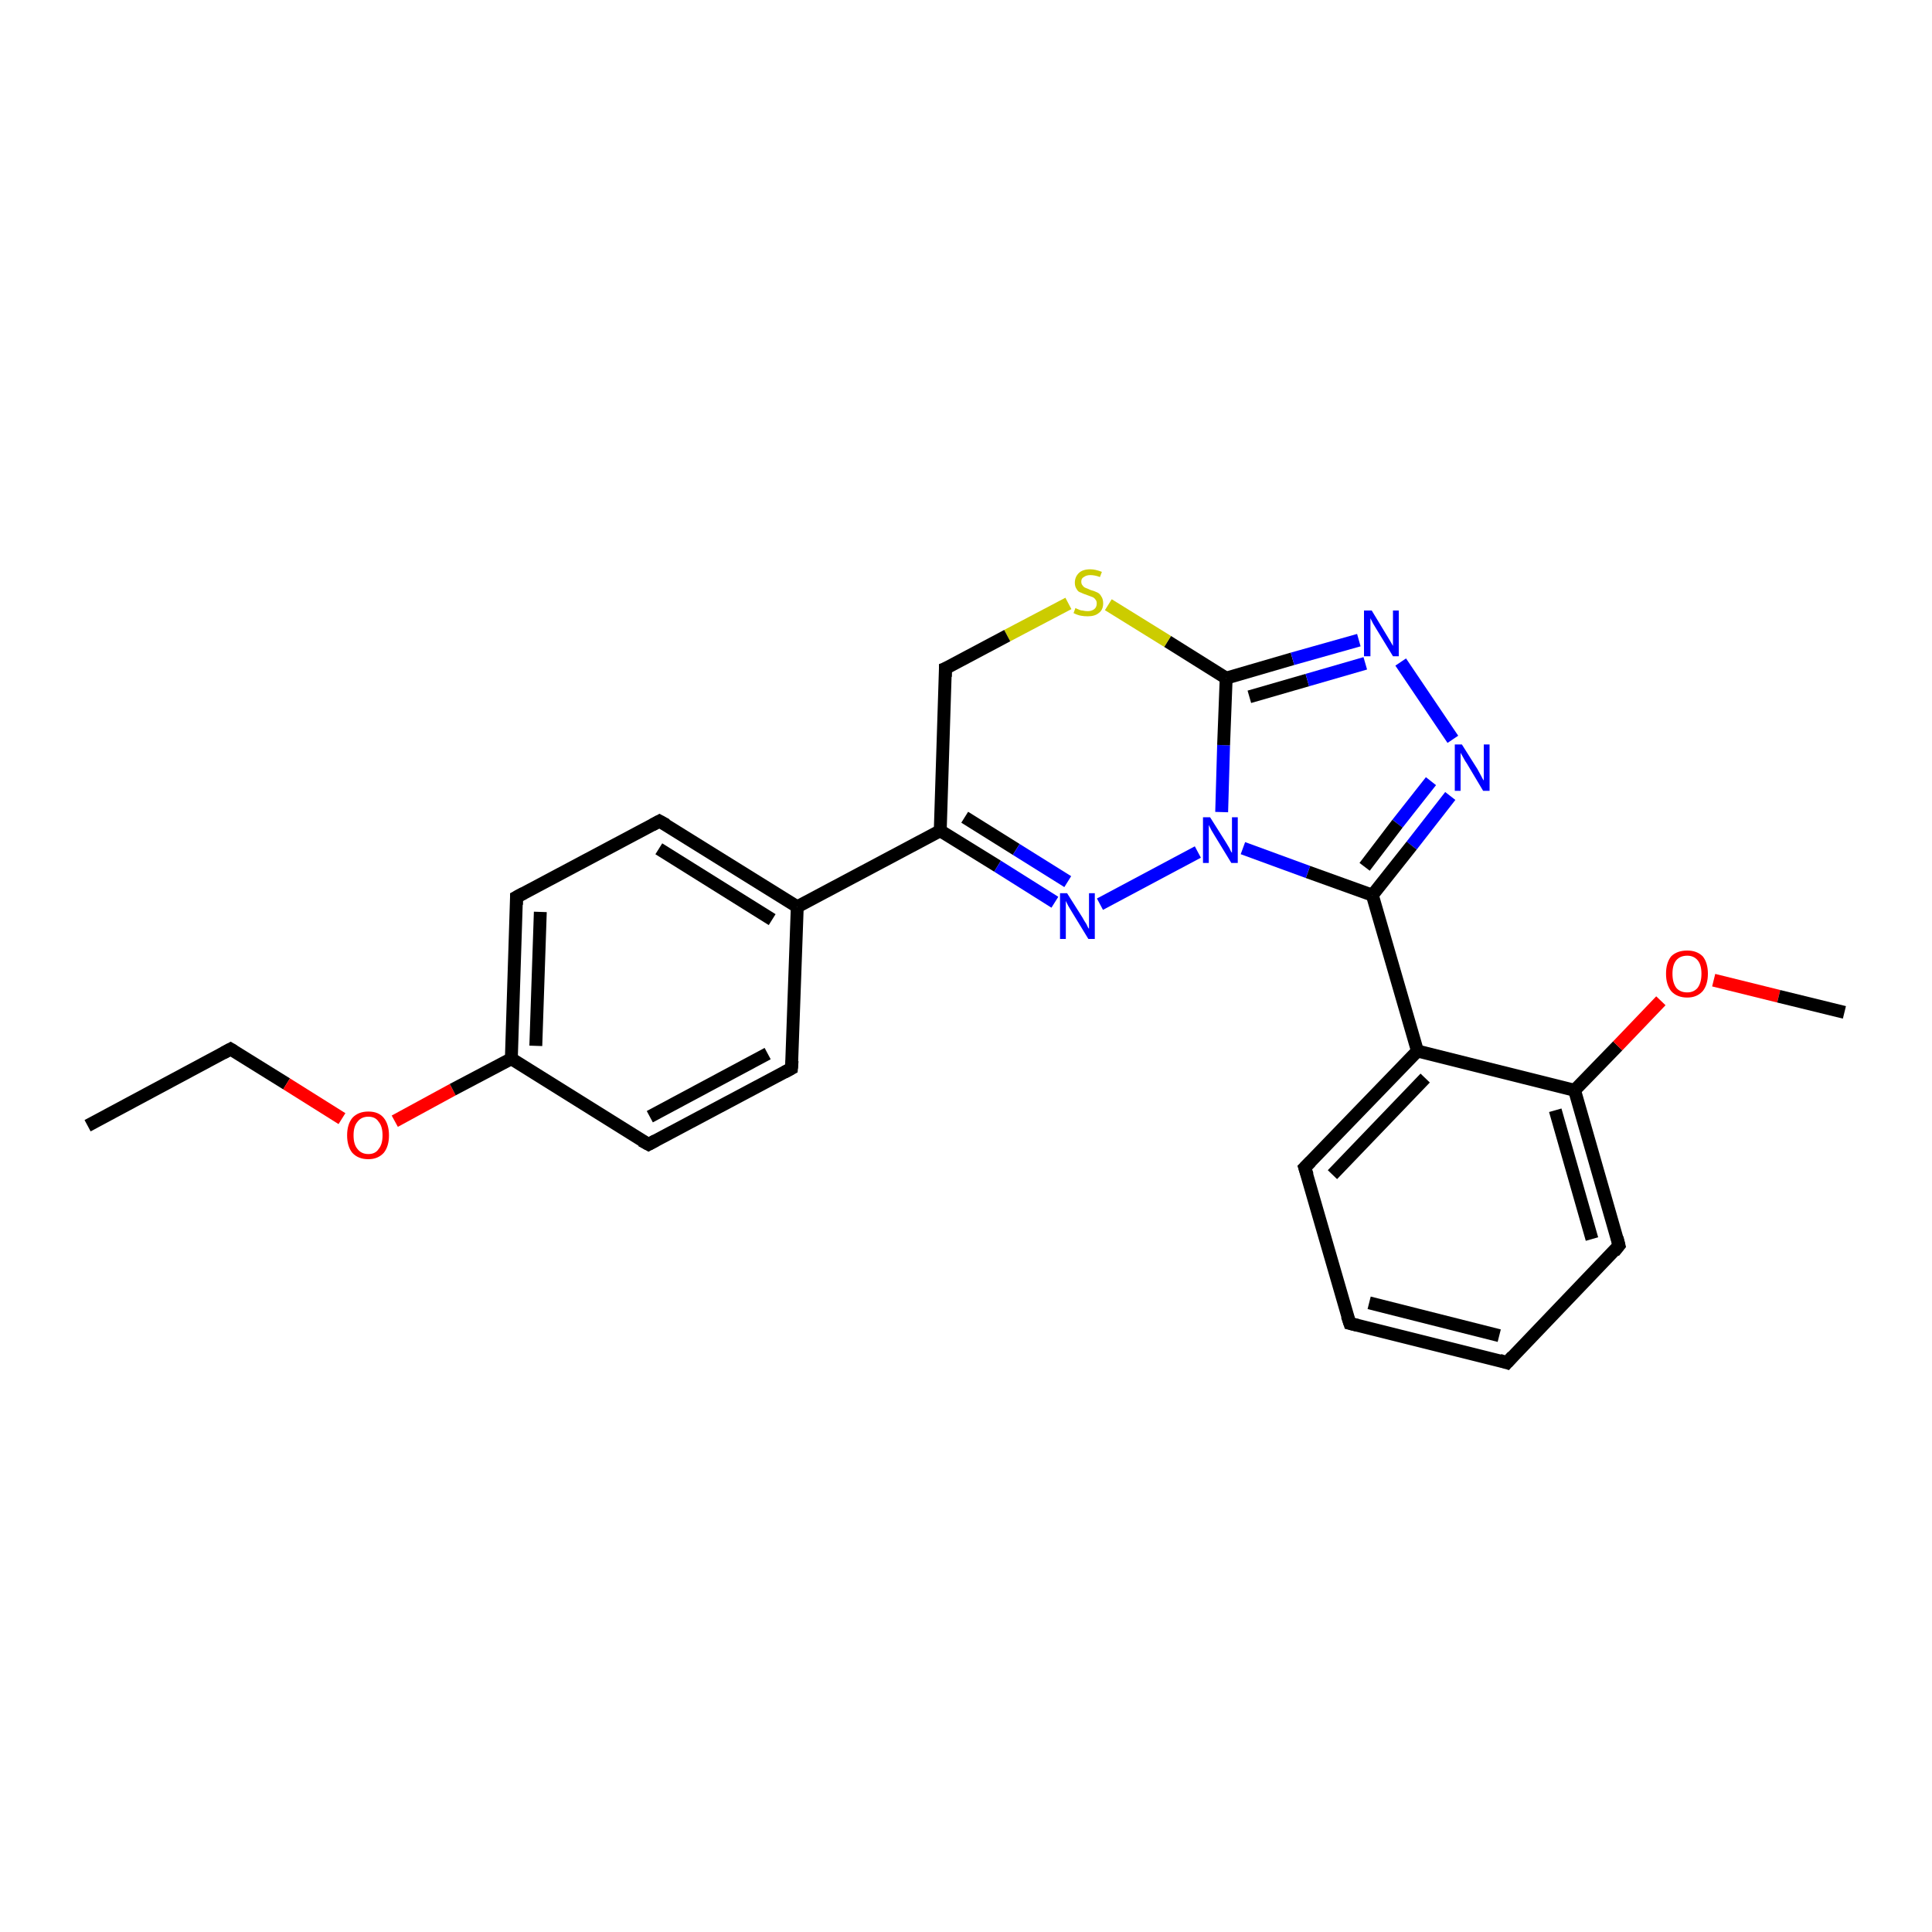 <?xml version='1.0' encoding='iso-8859-1'?>
<svg version='1.1' baseProfile='full'
              xmlns='http://www.w3.org/2000/svg'
                      xmlns:rdkit='http://www.rdkit.org/xml'
                      xmlns:xlink='http://www.w3.org/1999/xlink'
                  xml:space='preserve'
width='300px' height='300px' viewBox='0 0 300 300'>
<!-- END OF HEADER -->
<rect style='opacity:1.0;fill:#FFFFFF;stroke:none' width='300.0' height='300.0' x='0.0' y='0.0'> </rect>
<path class='bond-0 atom-0 atom-1' d='M 13.6,174.8 L 35.8,162.9' style='fill:none;fill-rule:evenodd;stroke:#000000;stroke-width:2.0px;stroke-linecap:butt;stroke-linejoin:miter;stroke-opacity:1' />
<path class='bond-1 atom-1 atom-2' d='M 35.8,162.9 L 44.5,168.3' style='fill:none;fill-rule:evenodd;stroke:#000000;stroke-width:2.0px;stroke-linecap:butt;stroke-linejoin:miter;stroke-opacity:1' />
<path class='bond-1 atom-1 atom-2' d='M 44.5,168.3 L 53.1,173.7' style='fill:none;fill-rule:evenodd;stroke:#FF0000;stroke-width:2.0px;stroke-linecap:butt;stroke-linejoin:miter;stroke-opacity:1' />
<path class='bond-2 atom-2 atom-3' d='M 61.3,174.1 L 70.3,169.2' style='fill:none;fill-rule:evenodd;stroke:#FF0000;stroke-width:2.0px;stroke-linecap:butt;stroke-linejoin:miter;stroke-opacity:1' />
<path class='bond-2 atom-2 atom-3' d='M 70.3,169.2 L 79.4,164.4' style='fill:none;fill-rule:evenodd;stroke:#000000;stroke-width:2.0px;stroke-linecap:butt;stroke-linejoin:miter;stroke-opacity:1' />
<path class='bond-3 atom-3 atom-4' d='M 79.4,164.4 L 80.2,139.3' style='fill:none;fill-rule:evenodd;stroke:#000000;stroke-width:2.0px;stroke-linecap:butt;stroke-linejoin:miter;stroke-opacity:1' />
<path class='bond-3 atom-3 atom-4' d='M 83.2,162.4 L 83.9,141.6' style='fill:none;fill-rule:evenodd;stroke:#000000;stroke-width:2.0px;stroke-linecap:butt;stroke-linejoin:miter;stroke-opacity:1' />
<path class='bond-4 atom-4 atom-5' d='M 80.2,139.3 L 102.4,127.5' style='fill:none;fill-rule:evenodd;stroke:#000000;stroke-width:2.0px;stroke-linecap:butt;stroke-linejoin:miter;stroke-opacity:1' />
<path class='bond-5 atom-5 atom-6' d='M 102.4,127.5 L 123.8,140.8' style='fill:none;fill-rule:evenodd;stroke:#000000;stroke-width:2.0px;stroke-linecap:butt;stroke-linejoin:miter;stroke-opacity:1' />
<path class='bond-5 atom-5 atom-6' d='M 102.3,131.8 L 119.9,142.8' style='fill:none;fill-rule:evenodd;stroke:#000000;stroke-width:2.0px;stroke-linecap:butt;stroke-linejoin:miter;stroke-opacity:1' />
<path class='bond-6 atom-6 atom-7' d='M 123.8,140.8 L 122.9,165.9' style='fill:none;fill-rule:evenodd;stroke:#000000;stroke-width:2.0px;stroke-linecap:butt;stroke-linejoin:miter;stroke-opacity:1' />
<path class='bond-7 atom-7 atom-8' d='M 122.9,165.9 L 100.7,177.7' style='fill:none;fill-rule:evenodd;stroke:#000000;stroke-width:2.0px;stroke-linecap:butt;stroke-linejoin:miter;stroke-opacity:1' />
<path class='bond-7 atom-7 atom-8' d='M 119.2,163.6 L 100.9,173.4' style='fill:none;fill-rule:evenodd;stroke:#000000;stroke-width:2.0px;stroke-linecap:butt;stroke-linejoin:miter;stroke-opacity:1' />
<path class='bond-8 atom-6 atom-9' d='M 123.8,140.8 L 146.0,129.0' style='fill:none;fill-rule:evenodd;stroke:#000000;stroke-width:2.0px;stroke-linecap:butt;stroke-linejoin:miter;stroke-opacity:1' />
<path class='bond-9 atom-9 atom-10' d='M 146.0,129.0 L 154.9,134.5' style='fill:none;fill-rule:evenodd;stroke:#000000;stroke-width:2.0px;stroke-linecap:butt;stroke-linejoin:miter;stroke-opacity:1' />
<path class='bond-9 atom-9 atom-10' d='M 154.9,134.5 L 163.8,140.1' style='fill:none;fill-rule:evenodd;stroke:#0000FF;stroke-width:2.0px;stroke-linecap:butt;stroke-linejoin:miter;stroke-opacity:1' />
<path class='bond-9 atom-9 atom-10' d='M 149.8,126.9 L 157.8,131.9' style='fill:none;fill-rule:evenodd;stroke:#000000;stroke-width:2.0px;stroke-linecap:butt;stroke-linejoin:miter;stroke-opacity:1' />
<path class='bond-9 atom-9 atom-10' d='M 157.8,131.9 L 165.8,136.9' style='fill:none;fill-rule:evenodd;stroke:#0000FF;stroke-width:2.0px;stroke-linecap:butt;stroke-linejoin:miter;stroke-opacity:1' />
<path class='bond-10 atom-10 atom-11' d='M 170.8,140.4 L 186.0,132.3' style='fill:none;fill-rule:evenodd;stroke:#0000FF;stroke-width:2.0px;stroke-linecap:butt;stroke-linejoin:miter;stroke-opacity:1' />
<path class='bond-11 atom-11 atom-12' d='M 189.7,126.1 L 190.0,115.7' style='fill:none;fill-rule:evenodd;stroke:#0000FF;stroke-width:2.0px;stroke-linecap:butt;stroke-linejoin:miter;stroke-opacity:1' />
<path class='bond-11 atom-11 atom-12' d='M 190.0,115.7 L 190.4,105.3' style='fill:none;fill-rule:evenodd;stroke:#000000;stroke-width:2.0px;stroke-linecap:butt;stroke-linejoin:miter;stroke-opacity:1' />
<path class='bond-12 atom-12 atom-13' d='M 190.4,105.3 L 181.3,99.6' style='fill:none;fill-rule:evenodd;stroke:#000000;stroke-width:2.0px;stroke-linecap:butt;stroke-linejoin:miter;stroke-opacity:1' />
<path class='bond-12 atom-12 atom-13' d='M 181.3,99.6 L 172.1,93.9' style='fill:none;fill-rule:evenodd;stroke:#CCCC00;stroke-width:2.0px;stroke-linecap:butt;stroke-linejoin:miter;stroke-opacity:1' />
<path class='bond-13 atom-13 atom-14' d='M 165.9,93.7 L 156.4,98.7' style='fill:none;fill-rule:evenodd;stroke:#CCCC00;stroke-width:2.0px;stroke-linecap:butt;stroke-linejoin:miter;stroke-opacity:1' />
<path class='bond-13 atom-13 atom-14' d='M 156.4,98.7 L 146.8,103.8' style='fill:none;fill-rule:evenodd;stroke:#000000;stroke-width:2.0px;stroke-linecap:butt;stroke-linejoin:miter;stroke-opacity:1' />
<path class='bond-14 atom-12 atom-15' d='M 190.4,105.3 L 200.7,102.3' style='fill:none;fill-rule:evenodd;stroke:#000000;stroke-width:2.0px;stroke-linecap:butt;stroke-linejoin:miter;stroke-opacity:1' />
<path class='bond-14 atom-12 atom-15' d='M 200.7,102.3 L 211.0,99.4' style='fill:none;fill-rule:evenodd;stroke:#0000FF;stroke-width:2.0px;stroke-linecap:butt;stroke-linejoin:miter;stroke-opacity:1' />
<path class='bond-14 atom-12 atom-15' d='M 194.0,108.2 L 203.0,105.6' style='fill:none;fill-rule:evenodd;stroke:#000000;stroke-width:2.0px;stroke-linecap:butt;stroke-linejoin:miter;stroke-opacity:1' />
<path class='bond-14 atom-12 atom-15' d='M 203.0,105.6 L 212.0,103.0' style='fill:none;fill-rule:evenodd;stroke:#0000FF;stroke-width:2.0px;stroke-linecap:butt;stroke-linejoin:miter;stroke-opacity:1' />
<path class='bond-15 atom-15 atom-16' d='M 217.5,102.8 L 225.6,114.8' style='fill:none;fill-rule:evenodd;stroke:#0000FF;stroke-width:2.0px;stroke-linecap:butt;stroke-linejoin:miter;stroke-opacity:1' />
<path class='bond-16 atom-16 atom-17' d='M 225.2,123.6 L 219.2,131.3' style='fill:none;fill-rule:evenodd;stroke:#0000FF;stroke-width:2.0px;stroke-linecap:butt;stroke-linejoin:miter;stroke-opacity:1' />
<path class='bond-16 atom-16 atom-17' d='M 219.2,131.3 L 213.1,139.0' style='fill:none;fill-rule:evenodd;stroke:#000000;stroke-width:2.0px;stroke-linecap:butt;stroke-linejoin:miter;stroke-opacity:1' />
<path class='bond-16 atom-16 atom-17' d='M 222.2,121.3 L 217.0,127.9' style='fill:none;fill-rule:evenodd;stroke:#0000FF;stroke-width:2.0px;stroke-linecap:butt;stroke-linejoin:miter;stroke-opacity:1' />
<path class='bond-16 atom-16 atom-17' d='M 217.0,127.9 L 211.9,134.6' style='fill:none;fill-rule:evenodd;stroke:#000000;stroke-width:2.0px;stroke-linecap:butt;stroke-linejoin:miter;stroke-opacity:1' />
<path class='bond-17 atom-17 atom-18' d='M 213.1,139.0 L 220.1,163.2' style='fill:none;fill-rule:evenodd;stroke:#000000;stroke-width:2.0px;stroke-linecap:butt;stroke-linejoin:miter;stroke-opacity:1' />
<path class='bond-18 atom-18 atom-19' d='M 220.1,163.2 L 202.6,181.3' style='fill:none;fill-rule:evenodd;stroke:#000000;stroke-width:2.0px;stroke-linecap:butt;stroke-linejoin:miter;stroke-opacity:1' />
<path class='bond-18 atom-18 atom-19' d='M 221.3,167.4 L 206.9,182.4' style='fill:none;fill-rule:evenodd;stroke:#000000;stroke-width:2.0px;stroke-linecap:butt;stroke-linejoin:miter;stroke-opacity:1' />
<path class='bond-19 atom-19 atom-20' d='M 202.6,181.3 L 209.6,205.5' style='fill:none;fill-rule:evenodd;stroke:#000000;stroke-width:2.0px;stroke-linecap:butt;stroke-linejoin:miter;stroke-opacity:1' />
<path class='bond-20 atom-20 atom-21' d='M 209.6,205.5 L 234.0,211.6' style='fill:none;fill-rule:evenodd;stroke:#000000;stroke-width:2.0px;stroke-linecap:butt;stroke-linejoin:miter;stroke-opacity:1' />
<path class='bond-20 atom-20 atom-21' d='M 212.6,202.3 L 232.8,207.4' style='fill:none;fill-rule:evenodd;stroke:#000000;stroke-width:2.0px;stroke-linecap:butt;stroke-linejoin:miter;stroke-opacity:1' />
<path class='bond-21 atom-21 atom-22' d='M 234.0,211.6 L 251.4,193.4' style='fill:none;fill-rule:evenodd;stroke:#000000;stroke-width:2.0px;stroke-linecap:butt;stroke-linejoin:miter;stroke-opacity:1' />
<path class='bond-22 atom-22 atom-23' d='M 251.4,193.4 L 244.5,169.3' style='fill:none;fill-rule:evenodd;stroke:#000000;stroke-width:2.0px;stroke-linecap:butt;stroke-linejoin:miter;stroke-opacity:1' />
<path class='bond-22 atom-22 atom-23' d='M 247.2,192.4 L 241.5,172.4' style='fill:none;fill-rule:evenodd;stroke:#000000;stroke-width:2.0px;stroke-linecap:butt;stroke-linejoin:miter;stroke-opacity:1' />
<path class='bond-23 atom-23 atom-24' d='M 244.5,169.3 L 251.2,162.4' style='fill:none;fill-rule:evenodd;stroke:#000000;stroke-width:2.0px;stroke-linecap:butt;stroke-linejoin:miter;stroke-opacity:1' />
<path class='bond-23 atom-23 atom-24' d='M 251.2,162.4 L 257.9,155.4' style='fill:none;fill-rule:evenodd;stroke:#FF0000;stroke-width:2.0px;stroke-linecap:butt;stroke-linejoin:miter;stroke-opacity:1' />
<path class='bond-24 atom-24 atom-25' d='M 266.1,152.2 L 276.2,154.7' style='fill:none;fill-rule:evenodd;stroke:#FF0000;stroke-width:2.0px;stroke-linecap:butt;stroke-linejoin:miter;stroke-opacity:1' />
<path class='bond-24 atom-24 atom-25' d='M 276.2,154.7 L 286.4,157.2' style='fill:none;fill-rule:evenodd;stroke:#000000;stroke-width:2.0px;stroke-linecap:butt;stroke-linejoin:miter;stroke-opacity:1' />
<path class='bond-25 atom-8 atom-3' d='M 100.7,177.7 L 79.4,164.4' style='fill:none;fill-rule:evenodd;stroke:#000000;stroke-width:2.0px;stroke-linecap:butt;stroke-linejoin:miter;stroke-opacity:1' />
<path class='bond-26 atom-14 atom-9' d='M 146.8,103.8 L 146.0,129.0' style='fill:none;fill-rule:evenodd;stroke:#000000;stroke-width:2.0px;stroke-linecap:butt;stroke-linejoin:miter;stroke-opacity:1' />
<path class='bond-27 atom-23 atom-18' d='M 244.5,169.3 L 220.1,163.2' style='fill:none;fill-rule:evenodd;stroke:#000000;stroke-width:2.0px;stroke-linecap:butt;stroke-linejoin:miter;stroke-opacity:1' />
<path class='bond-28 atom-17 atom-11' d='M 213.1,139.0 L 203.1,135.4' style='fill:none;fill-rule:evenodd;stroke:#000000;stroke-width:2.0px;stroke-linecap:butt;stroke-linejoin:miter;stroke-opacity:1' />
<path class='bond-28 atom-17 atom-11' d='M 203.1,135.4 L 193.0,131.7' style='fill:none;fill-rule:evenodd;stroke:#0000FF;stroke-width:2.0px;stroke-linecap:butt;stroke-linejoin:miter;stroke-opacity:1' />
<path d='M 34.7,163.5 L 35.8,162.9 L 36.3,163.2' style='fill:none;stroke:#000000;stroke-width:2.0px;stroke-linecap:butt;stroke-linejoin:miter;stroke-opacity:1;' />
<path d='M 80.2,140.5 L 80.2,139.3 L 81.3,138.7' style='fill:none;stroke:#000000;stroke-width:2.0px;stroke-linecap:butt;stroke-linejoin:miter;stroke-opacity:1;' />
<path d='M 101.3,128.1 L 102.4,127.5 L 103.5,128.1' style='fill:none;stroke:#000000;stroke-width:2.0px;stroke-linecap:butt;stroke-linejoin:miter;stroke-opacity:1;' />
<path d='M 123.0,164.7 L 122.9,165.9 L 121.8,166.5' style='fill:none;stroke:#000000;stroke-width:2.0px;stroke-linecap:butt;stroke-linejoin:miter;stroke-opacity:1;' />
<path d='M 101.8,177.1 L 100.7,177.7 L 99.6,177.1' style='fill:none;stroke:#000000;stroke-width:2.0px;stroke-linecap:butt;stroke-linejoin:miter;stroke-opacity:1;' />
<path d='M 147.3,103.6 L 146.8,103.8 L 146.8,105.1' style='fill:none;stroke:#000000;stroke-width:2.0px;stroke-linecap:butt;stroke-linejoin:miter;stroke-opacity:1;' />
<path d='M 203.5,180.4 L 202.6,181.3 L 203.0,182.5' style='fill:none;stroke:#000000;stroke-width:2.0px;stroke-linecap:butt;stroke-linejoin:miter;stroke-opacity:1;' />
<path d='M 209.2,204.3 L 209.6,205.5 L 210.8,205.8' style='fill:none;stroke:#000000;stroke-width:2.0px;stroke-linecap:butt;stroke-linejoin:miter;stroke-opacity:1;' />
<path d='M 232.8,211.2 L 234.0,211.6 L 234.9,210.6' style='fill:none;stroke:#000000;stroke-width:2.0px;stroke-linecap:butt;stroke-linejoin:miter;stroke-opacity:1;' />
<path d='M 250.6,194.4 L 251.4,193.4 L 251.1,192.2' style='fill:none;stroke:#000000;stroke-width:2.0px;stroke-linecap:butt;stroke-linejoin:miter;stroke-opacity:1;' />
<path class='atom-2' d='M 53.9 176.3
Q 53.9 174.6, 54.7 173.6
Q 55.6 172.6, 57.2 172.6
Q 58.8 172.6, 59.6 173.6
Q 60.4 174.6, 60.4 176.3
Q 60.4 178.0, 59.6 179.0
Q 58.7 180.0, 57.2 180.0
Q 55.6 180.0, 54.7 179.0
Q 53.9 178.0, 53.9 176.3
M 57.2 179.2
Q 58.3 179.2, 58.8 178.4
Q 59.4 177.7, 59.4 176.3
Q 59.4 174.9, 58.8 174.2
Q 58.3 173.4, 57.2 173.4
Q 56.1 173.4, 55.5 174.2
Q 54.9 174.9, 54.9 176.3
Q 54.9 177.7, 55.5 178.4
Q 56.1 179.2, 57.2 179.2
' fill='#FF0000'/>
<path class='atom-10' d='M 165.7 138.7
L 168.1 142.5
Q 168.3 142.9, 168.7 143.5
Q 169.0 144.2, 169.1 144.2
L 169.1 138.7
L 170.0 138.7
L 170.0 145.8
L 169.0 145.8
L 166.5 141.7
Q 166.2 141.2, 165.9 140.7
Q 165.6 140.1, 165.5 139.9
L 165.5 145.8
L 164.6 145.8
L 164.6 138.7
L 165.7 138.7
' fill='#0000FF'/>
<path class='atom-11' d='M 187.9 126.9
L 190.3 130.7
Q 190.5 131.0, 190.9 131.7
Q 191.2 132.4, 191.3 132.4
L 191.3 126.9
L 192.2 126.9
L 192.2 134.0
L 191.2 134.0
L 188.7 129.9
Q 188.4 129.4, 188.1 128.9
Q 187.8 128.3, 187.7 128.1
L 187.7 134.0
L 186.8 134.0
L 186.8 126.9
L 187.9 126.9
' fill='#0000FF'/>
<path class='atom-13' d='M 167.0 94.4
Q 167.1 94.5, 167.4 94.6
Q 167.8 94.8, 168.1 94.8
Q 168.5 94.9, 168.9 94.9
Q 169.5 94.9, 169.9 94.6
Q 170.3 94.3, 170.3 93.7
Q 170.3 93.3, 170.1 93.1
Q 169.9 92.8, 169.6 92.7
Q 169.3 92.6, 168.8 92.4
Q 168.2 92.2, 167.8 92.0
Q 167.4 91.9, 167.2 91.5
Q 166.9 91.1, 166.9 90.5
Q 166.9 89.6, 167.5 89.0
Q 168.1 88.4, 169.3 88.4
Q 170.1 88.4, 171.1 88.8
L 170.8 89.6
Q 170.0 89.3, 169.3 89.3
Q 168.7 89.3, 168.3 89.6
Q 167.9 89.8, 167.9 90.3
Q 167.9 90.7, 168.1 90.9
Q 168.3 91.2, 168.6 91.3
Q 168.9 91.4, 169.3 91.6
Q 170.0 91.8, 170.4 92.0
Q 170.8 92.2, 171.0 92.6
Q 171.3 93.0, 171.3 93.7
Q 171.3 94.7, 170.6 95.2
Q 170.0 95.7, 168.9 95.7
Q 168.3 95.7, 167.8 95.6
Q 167.3 95.5, 166.7 95.2
L 167.0 94.4
' fill='#CCCC00'/>
<path class='atom-15' d='M 213.0 94.8
L 215.3 98.6
Q 215.5 98.9, 215.9 99.6
Q 216.3 100.3, 216.3 100.3
L 216.3 94.8
L 217.2 94.8
L 217.2 101.9
L 216.3 101.9
L 213.8 97.8
Q 213.5 97.3, 213.2 96.8
Q 212.9 96.2, 212.8 96.0
L 212.8 101.9
L 211.8 101.9
L 211.8 94.8
L 213.0 94.8
' fill='#0000FF'/>
<path class='atom-16' d='M 227.0 115.6
L 229.4 119.4
Q 229.6 119.8, 230.0 120.5
Q 230.3 121.1, 230.4 121.2
L 230.4 115.6
L 231.3 115.6
L 231.3 122.8
L 230.3 122.8
L 227.8 118.6
Q 227.5 118.2, 227.2 117.6
Q 226.9 117.1, 226.8 116.9
L 226.8 122.8
L 225.9 122.8
L 225.9 115.6
L 227.0 115.6
' fill='#0000FF'/>
<path class='atom-24' d='M 258.7 151.2
Q 258.7 149.5, 259.5 148.5
Q 260.4 147.6, 262.0 147.6
Q 263.5 147.6, 264.4 148.5
Q 265.2 149.5, 265.2 151.2
Q 265.2 152.9, 264.4 153.9
Q 263.5 154.9, 262.0 154.9
Q 260.4 154.9, 259.5 153.9
Q 258.7 152.9, 258.7 151.2
M 262.0 154.1
Q 263.0 154.1, 263.6 153.4
Q 264.2 152.6, 264.2 151.2
Q 264.2 149.8, 263.6 149.1
Q 263.0 148.4, 262.0 148.4
Q 260.9 148.4, 260.3 149.1
Q 259.7 149.8, 259.7 151.2
Q 259.7 152.6, 260.3 153.4
Q 260.9 154.1, 262.0 154.1
' fill='#FF0000'/>
</svg>
